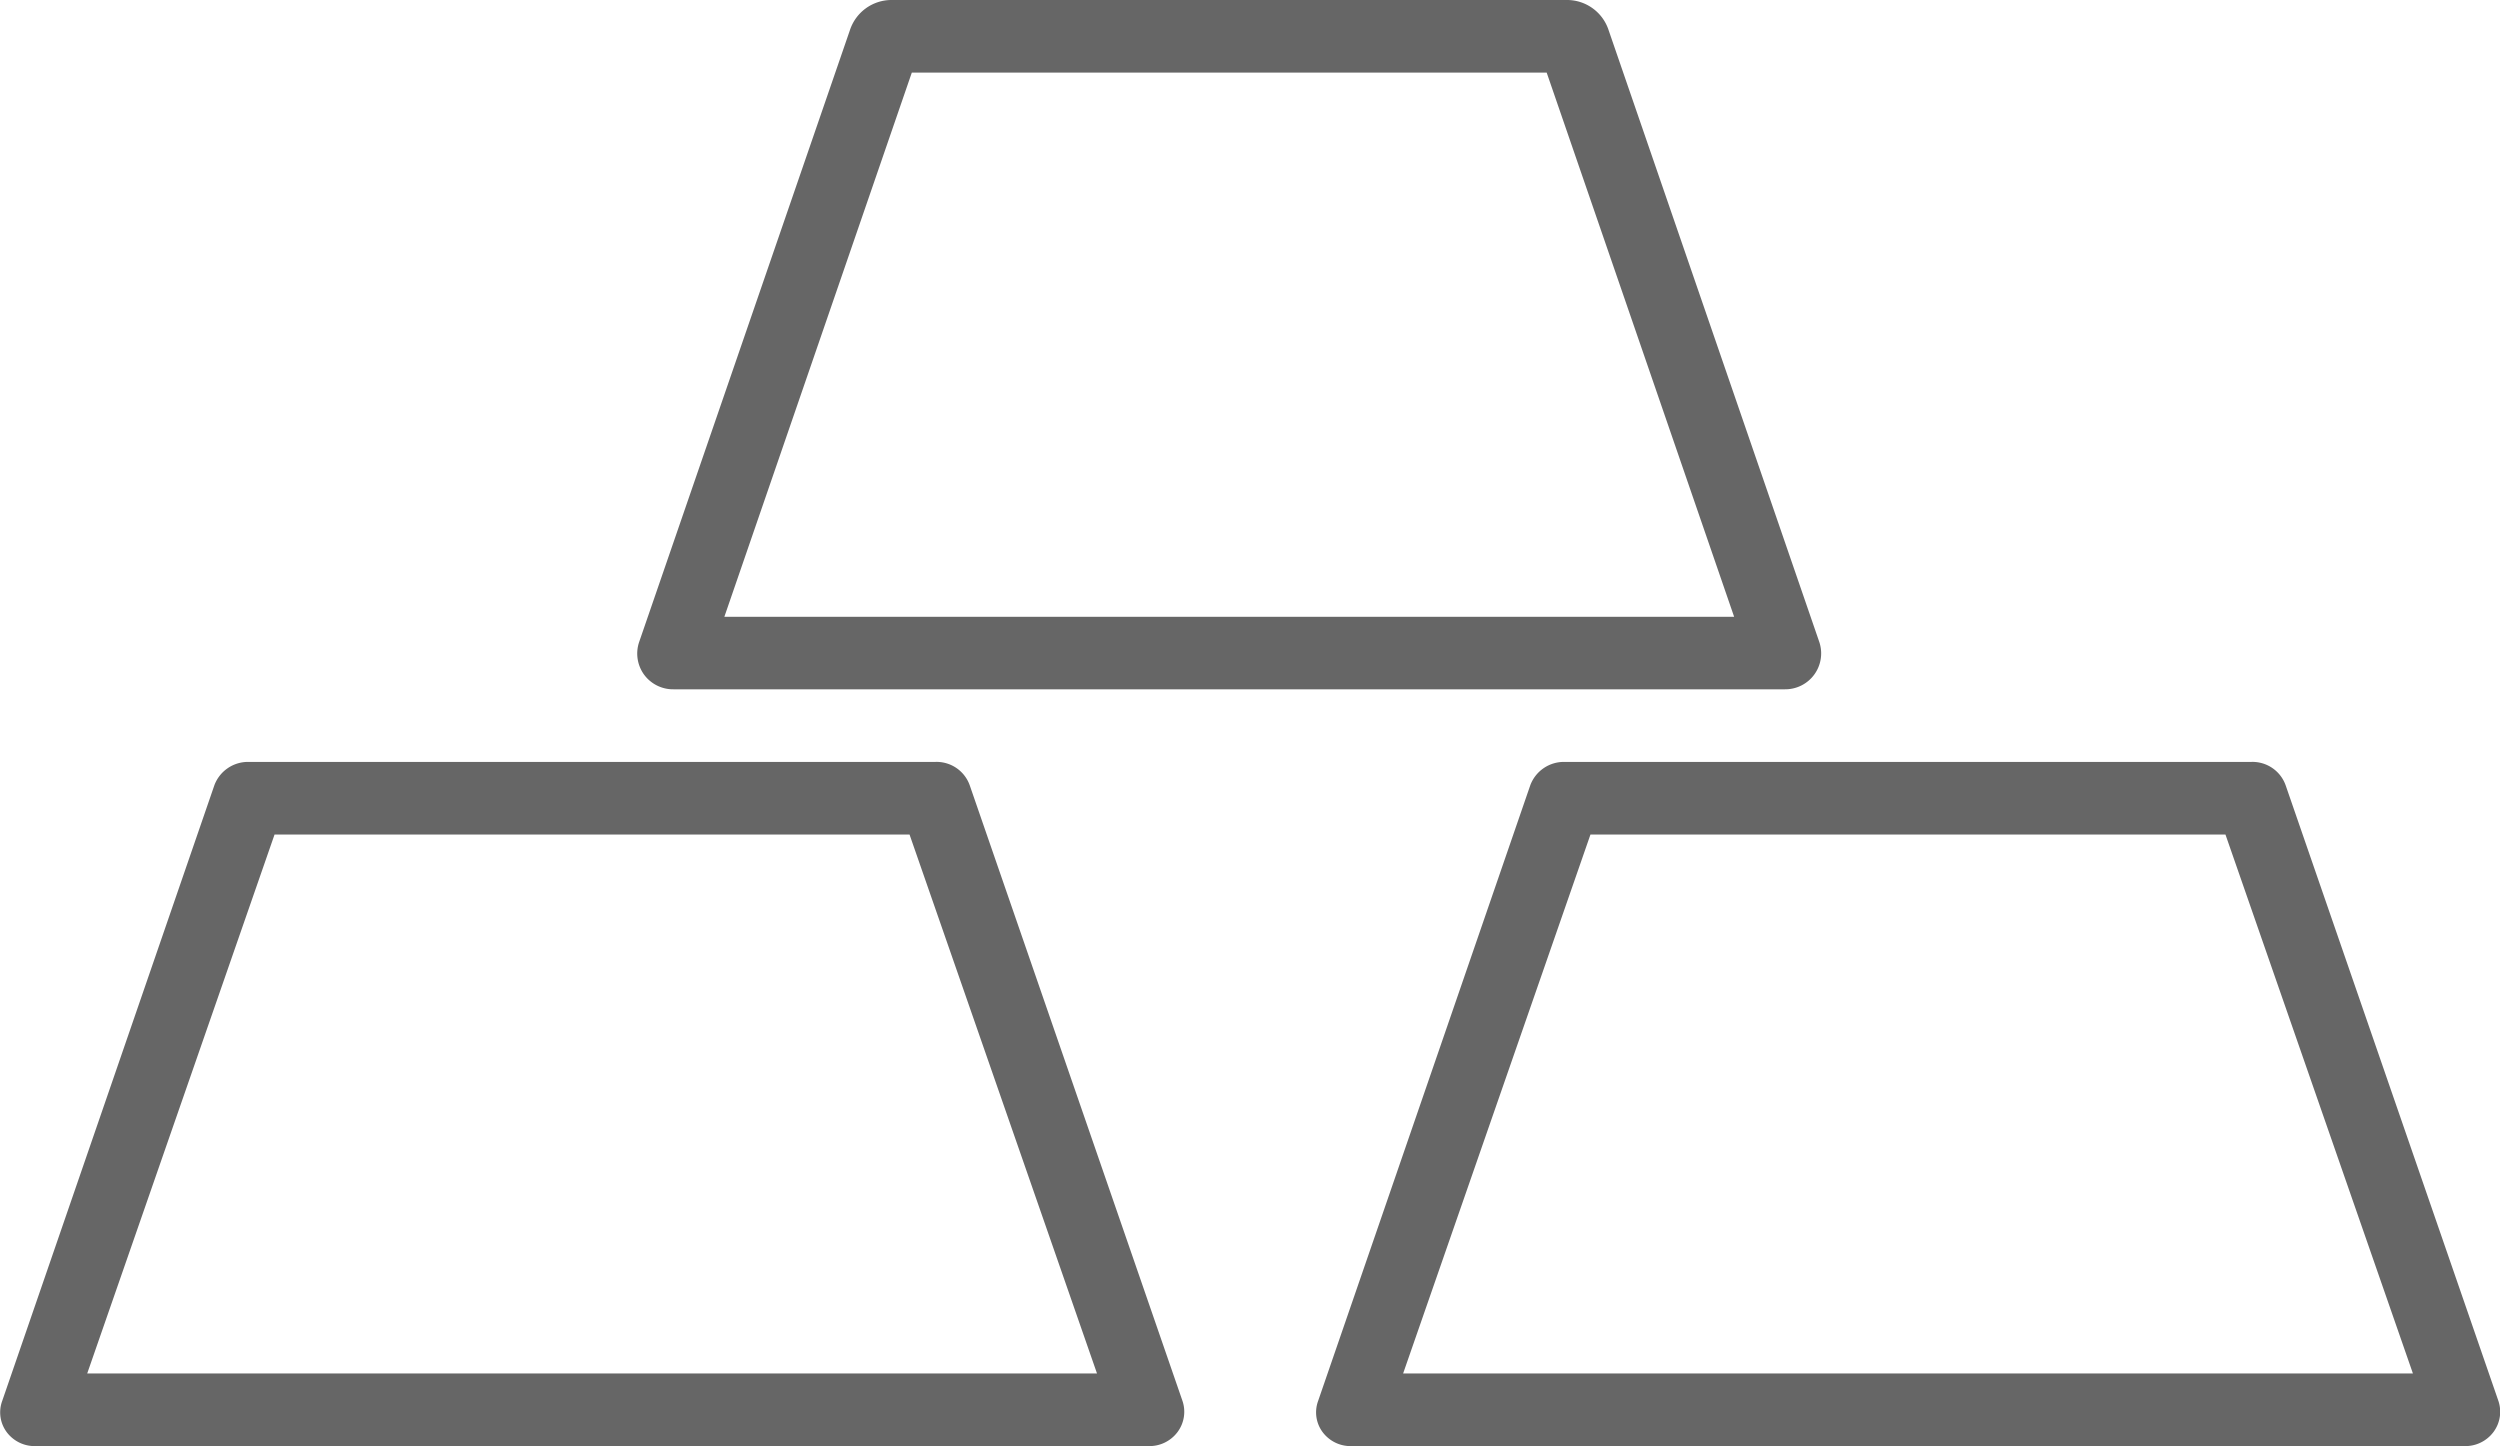 <svg xmlns="http://www.w3.org/2000/svg" width="20.898" height="12.088" viewBox="0 0 20.898 12.088">
  <g id="Group_33101" data-name="Group 33101" transform="translate(-5747.473 22534)">
    <path id="Path_32369" data-name="Path 32369" d="M98.688,343.627a.294.294,0,0,0-.287-.195h-5.74a.3.3,0,0,0-.287.195L90.6,348.775a.277.277,0,0,0,.04.262.292.292,0,0,0,.247.114h9.291a.293.293,0,0,0,.247-.117.283.283,0,0,0,.04-.265Zm-7.377,4.917,1.566-4.505h5.308l1.567,4.505Z" transform="translate(5656.891 -22871.063)" fill="#666"/>
    <path id="Path_32371" data-name="Path 32371" d="M225.359,188.41h9.291a.3.3,0,0,0,.287-.395l-1.761-5.114a.366.366,0,0,0-.344-.253h-5.655a.366.366,0,0,0-.343.251l-1.762,5.115h0a.3.3,0,0,0,.04.272.3.3,0,0,0,.247.124Zm1.992-5.155h5.307l1.567,4.549h-8.441Z" transform="translate(5527.744 -22716.648)" fill="#666"/>
    <path id="Path_32372" data-name="Path 32372" d="M98.688,343.627a.294.294,0,0,0-.287-.195h-5.74a.3.3,0,0,0-.287.195L90.6,348.775a.277.277,0,0,0,.04.262.292.292,0,0,0,.247.114h9.291a.293.293,0,0,0,.247-.117.283.283,0,0,0,.04-.265Zm-7.377,4.917,1.566-4.505h5.308l1.567,4.505Z" transform="translate(5667.891 -22871.063)" fill="#666"/>
  </g>
</svg>
